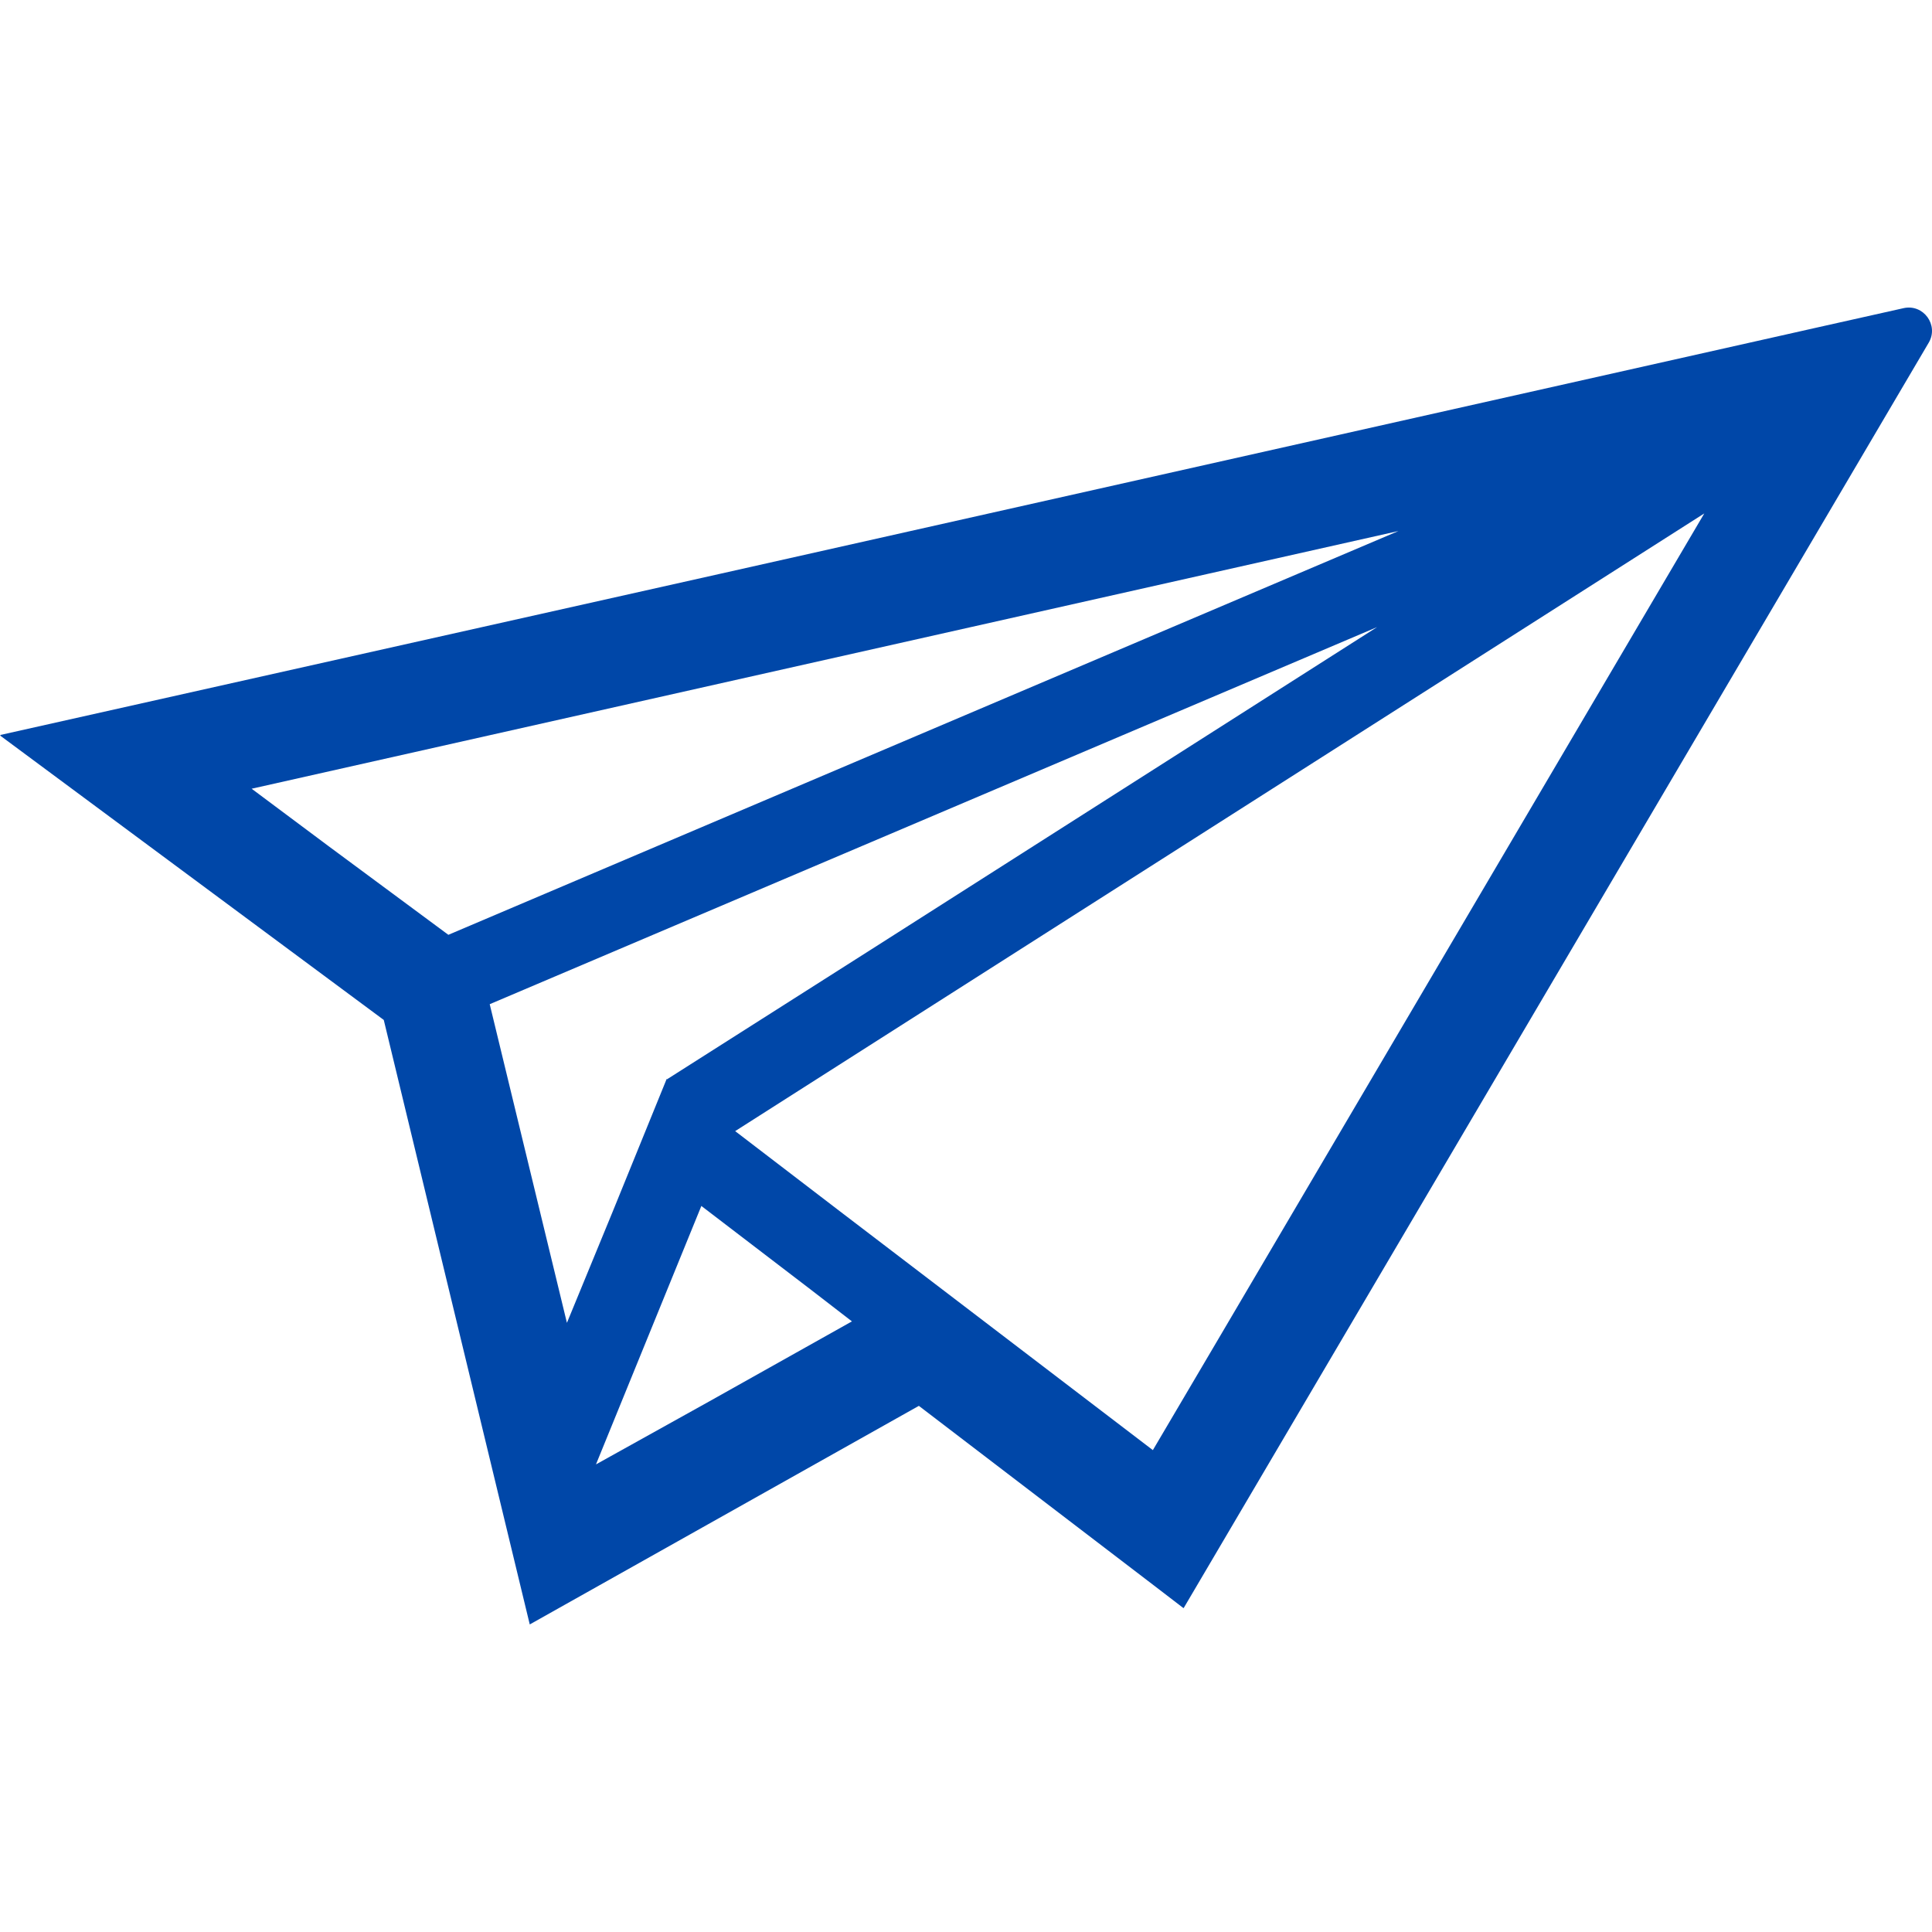<!--?xml version="1.0" encoding="utf-8"?-->
<!-- Generator: Adobe Illustrator 18.1.1, SVG Export Plug-In . SVG Version: 6.00 Build 0)  -->

<svg version="1.1" id="_x31_0" xmlns="http://www.w3.org/2000/svg" xmlns:xlink="http://www.w3.org/1999/xlink" x="0px" y="0px" viewBox="0 0 512 512" style="width: 256px; height: 256px; opacity: 1;" xml:space="preserve">
<style type="text/css">
	.st0{fill:#374149;}
</style>
<g>
	<path class="st0" d="M504.464,81.665l-23.742,5.313l-7.215,1.625l-282.921,63.515L0.098,194.774l0.114,0.082L0,194.904
		l101.703,75.394l38.687,160.195l103.117-57.926l62.336,47.629l7.687,5.898l0.012-0.015l0.129,0.098L511.128,90.821
		C513.87,86.165,509.734,80.485,504.464,81.665z M305.519,384.297l-82.774-63.168l-27.918-21.37l256.827-163.695L321.601,357.012
		L305.519,384.297z M225.769,350.18l-38.015,21.32l-29.817,16.582l27.93-68.492l28.801,22.023L225.769,350.18z M150.242,350.567
		l-20.461-84.445l235.164-99.934l-133.984,85.378l-54.141,34.422l-0.023,0.062l-0.122-0.125l-14.5,35.64L150.242,350.567z
		 M66.687,209.02l303.918-68.293L118.82,247.735l-31.762-23.507L66.687,209.02z" style="fill: rgb(0, 71, 168);"></path>
</g>
</svg>
